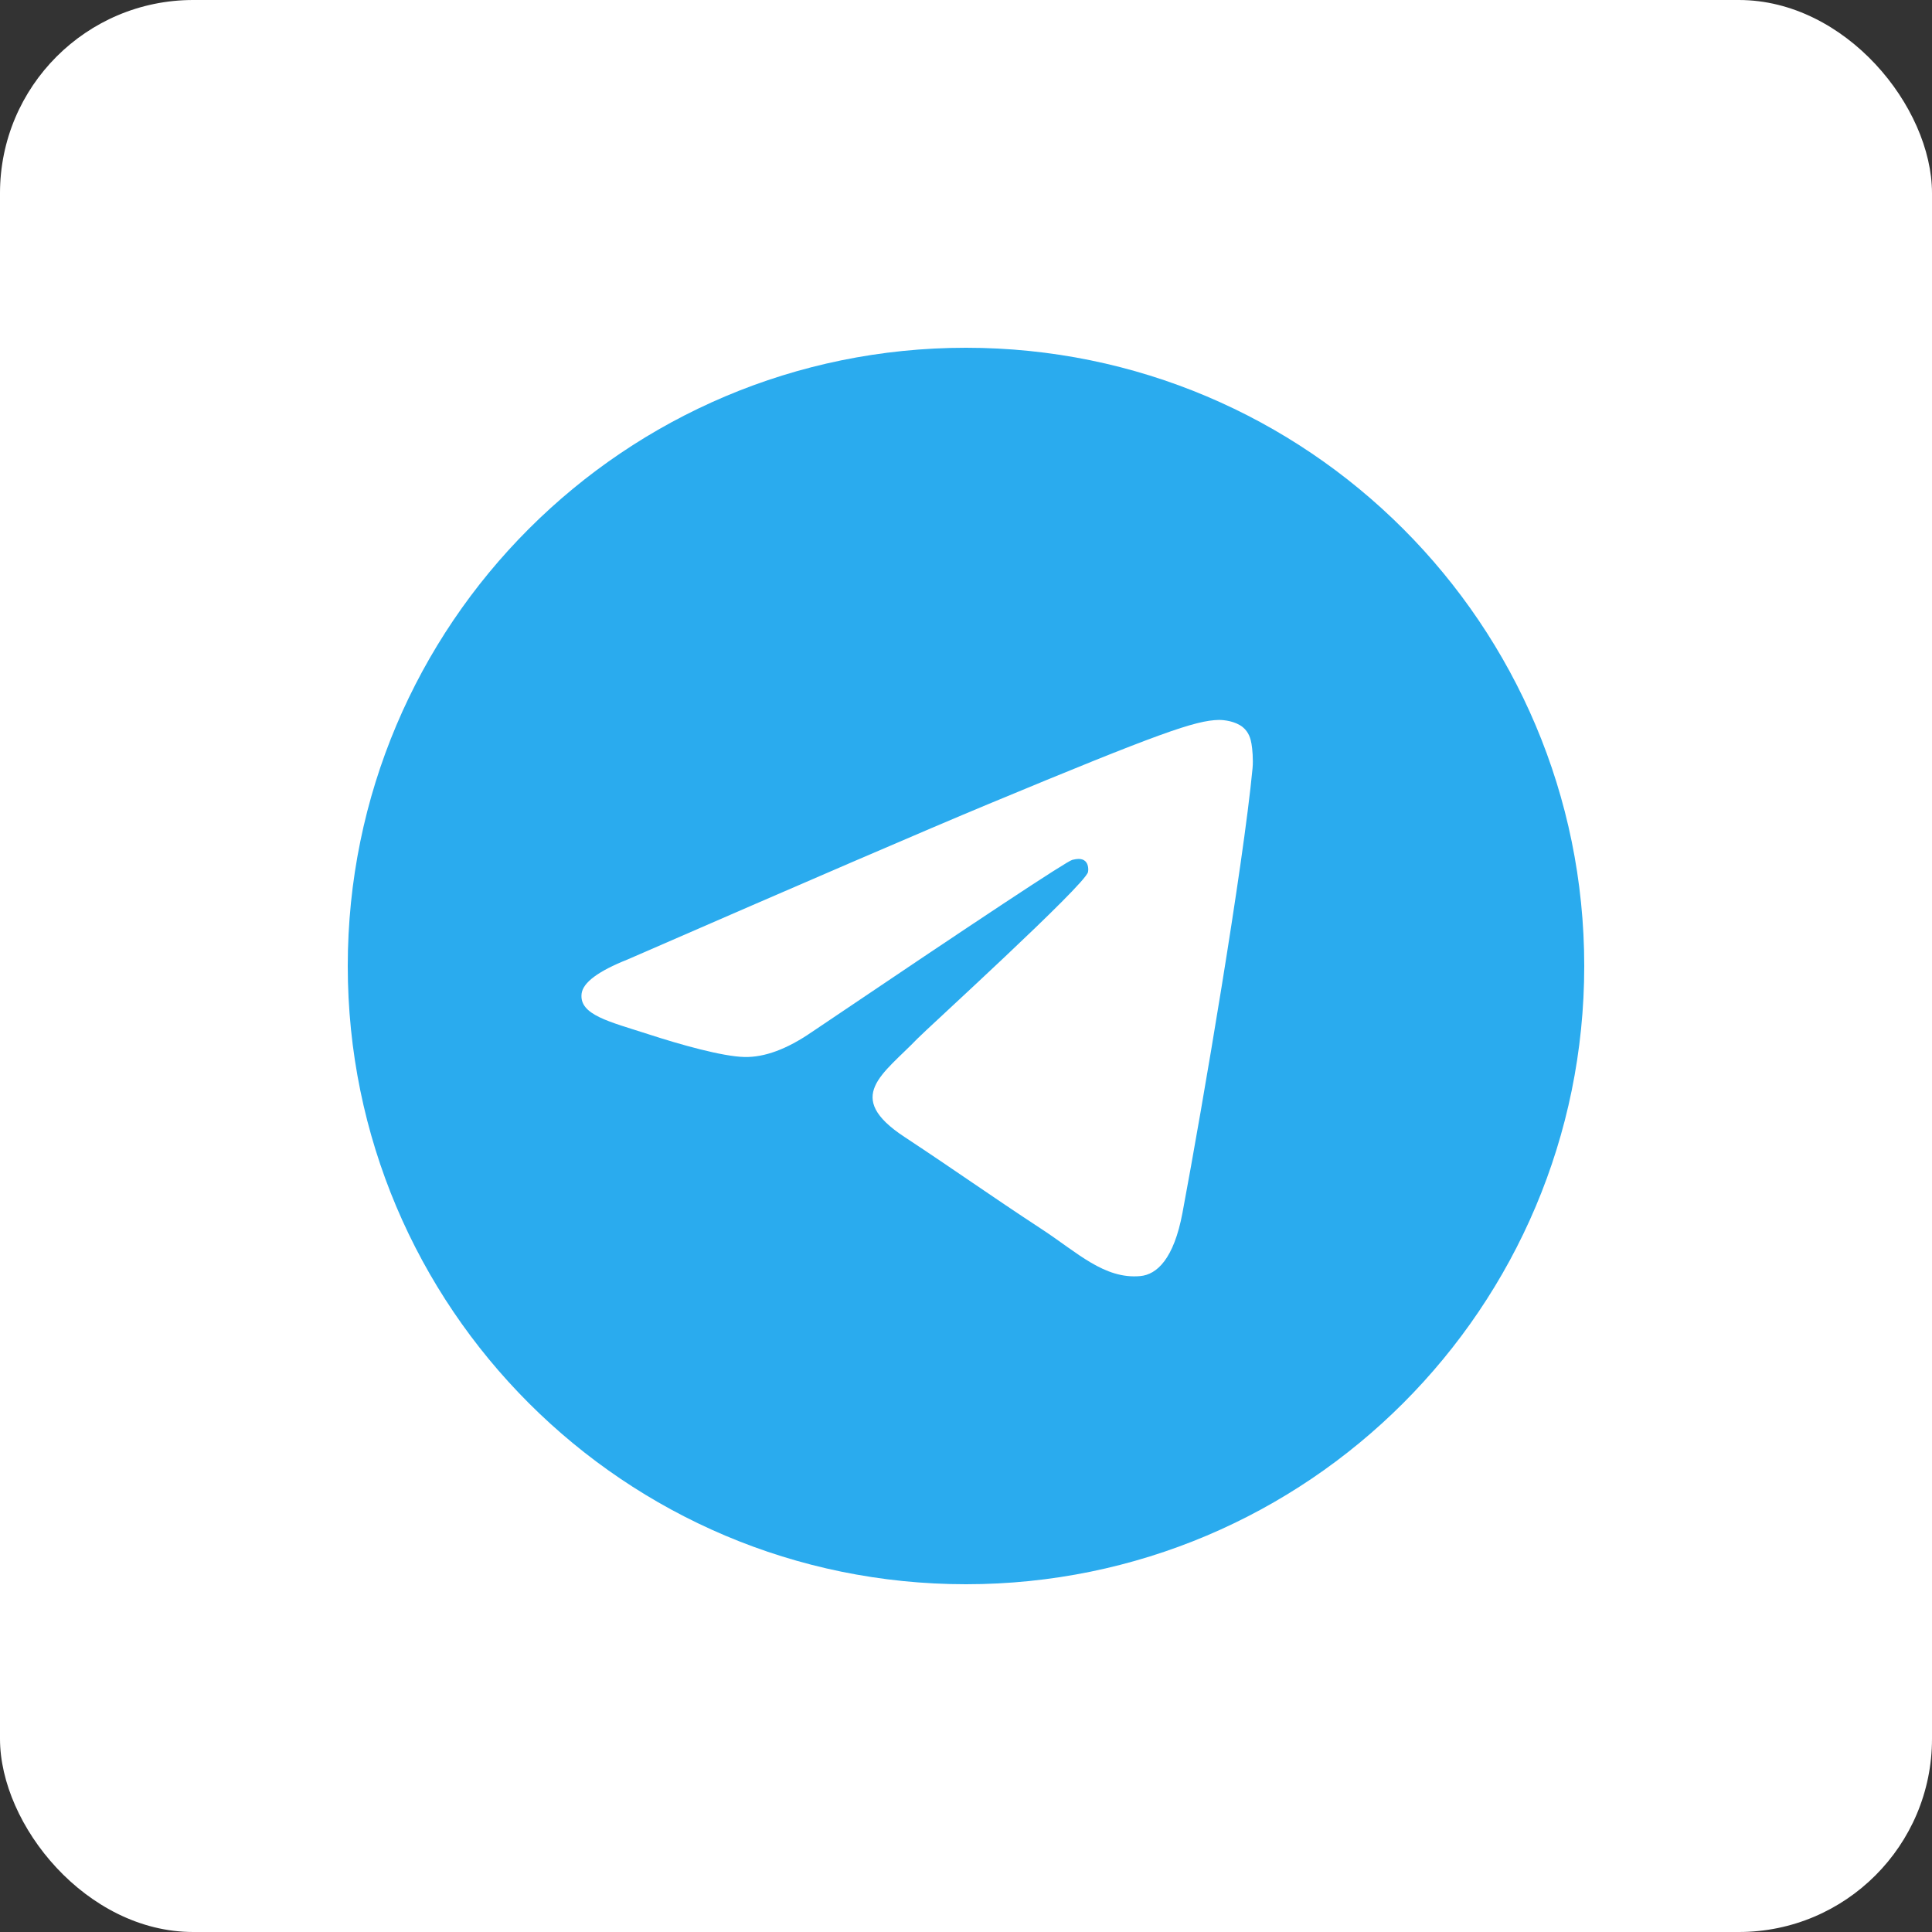 <?xml version="1.0" encoding="UTF-8"?> <svg xmlns="http://www.w3.org/2000/svg" width="50" height="50" viewBox="0 0 50 50" fill="none"><rect x="0" y="0" width="50" height="50" fill="#333333" stroke="none"/><rect width="50" height="50" rx="5" fill="white"></rect><g clip-path="url(#clip0_25_481)"><path d="M25 41C33.837 41 41 33.837 41 25C41 16.163 33.837 9 25 9C16.163 9 9 16.163 9 25C9 33.837 16.163 41 25 41Z" fill="url(#paint0_linear_25_481)"></path><path fill-rule="evenodd" clip-rule="evenodd" d="M16.242 24.831C20.907 22.799 24.017 21.459 25.573 20.812C30.017 18.964 30.94 18.643 31.542 18.632C31.674 18.63 31.97 18.663 32.162 18.818C32.324 18.95 32.368 19.127 32.389 19.252C32.411 19.376 32.437 19.66 32.416 19.881C32.175 22.411 31.134 28.551 30.603 31.385C30.379 32.584 29.938 32.986 29.51 33.025C28.581 33.11 27.875 32.411 26.975 31.821C25.567 30.898 24.772 30.323 23.405 29.422C21.825 28.381 22.849 27.809 23.749 26.874C23.985 26.63 28.079 22.906 28.158 22.568C28.168 22.526 28.177 22.368 28.084 22.285C27.99 22.202 27.852 22.23 27.752 22.253C27.611 22.285 25.361 23.772 21.003 26.714C20.365 27.152 19.786 27.366 19.268 27.355C18.697 27.343 17.598 27.032 16.781 26.766C15.779 26.441 14.983 26.268 15.052 25.715C15.088 25.427 15.485 25.132 16.242 24.831Z" fill="white"></path></g><defs><linearGradient id="paint0_linear_25_481" x1="1609" y1="9" x2="1609" y2="3185.27" gradientUnits="userSpaceOnUse"><stop stop-color="#2AABEE"></stop><stop offset="1" stop-color="#229ED9"></stop></linearGradient><clipPath id="clip0_25_481"><rect width="32" height="32" fill="white" transform="translate(9 9)"></rect></clipPath></defs></svg> 